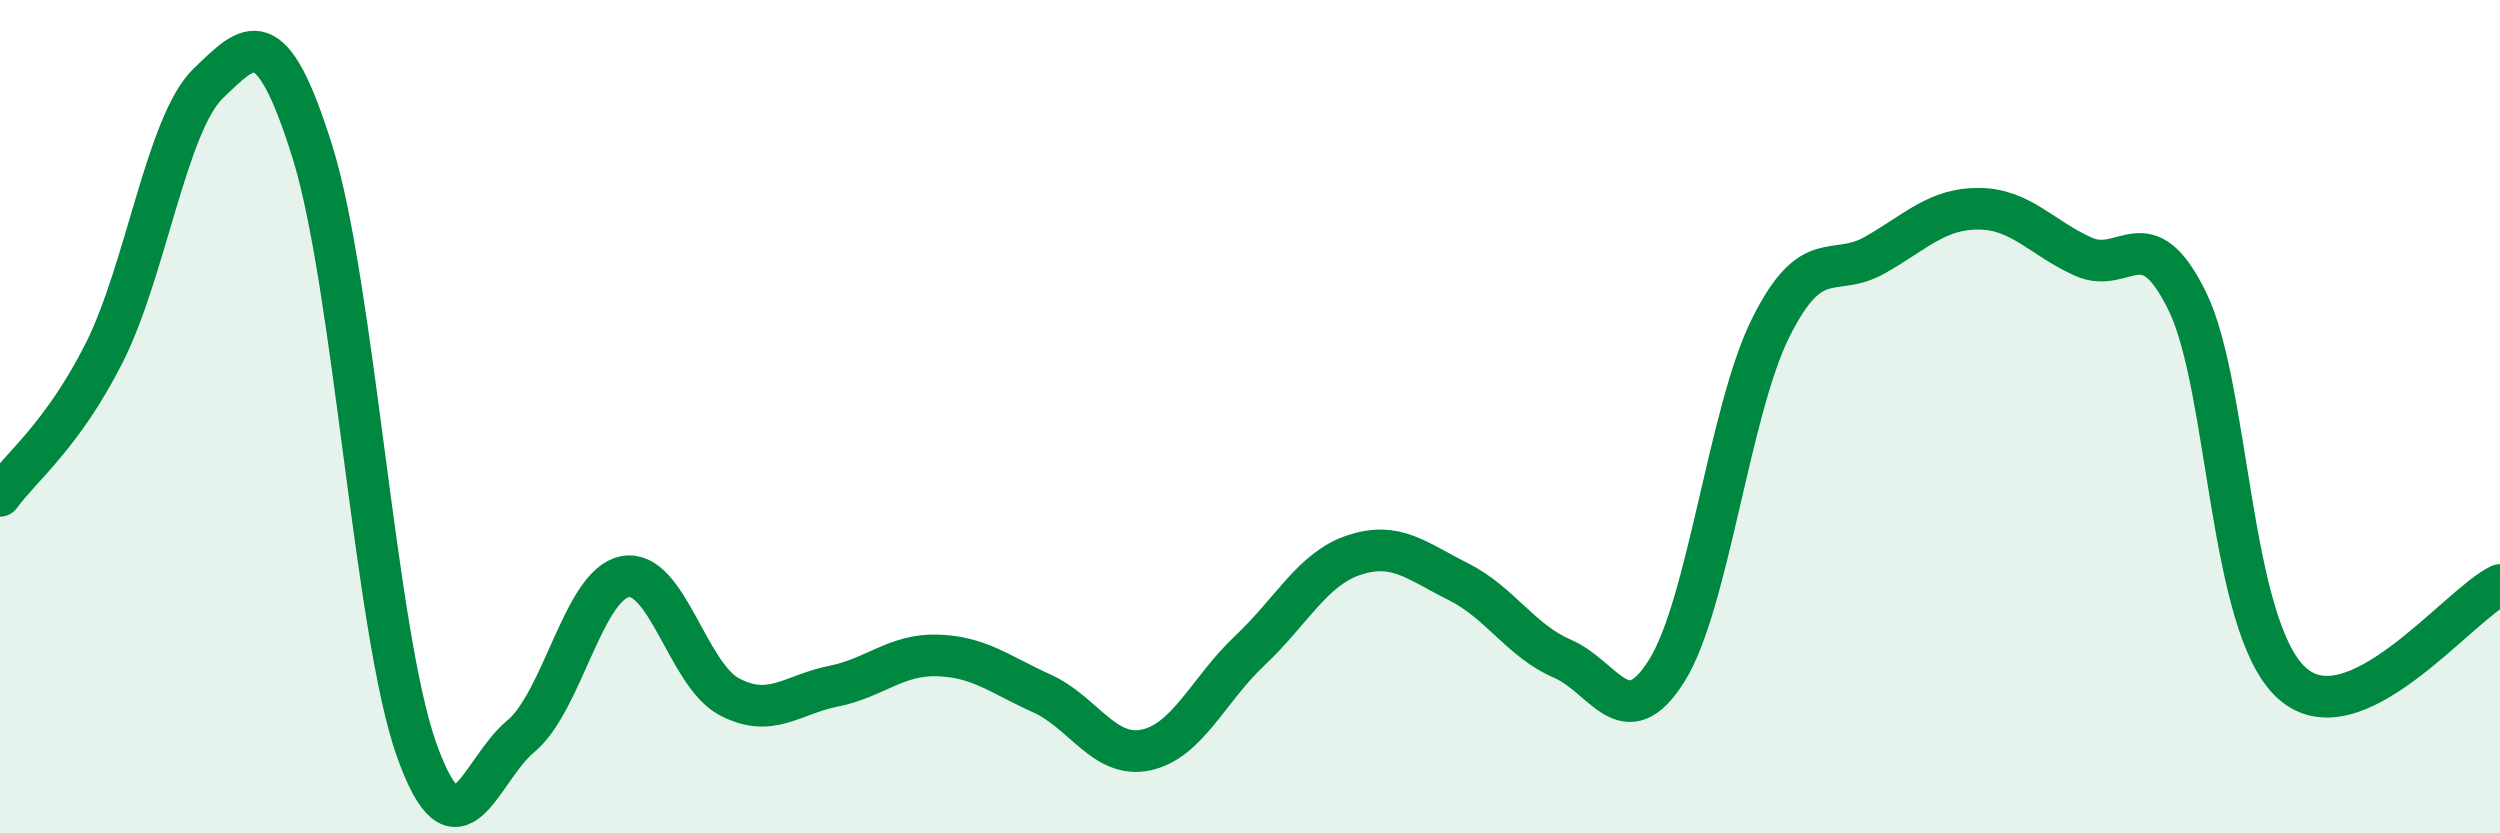 
    <svg width="60" height="20" viewBox="0 0 60 20" xmlns="http://www.w3.org/2000/svg">
      <path
        d="M 0,11.9 C 0.5,11.21 1.5,10.45 2.5,8.47 C 3.5,6.49 4,2.96 5,2 C 6,1.04 6.5,0.45 7.5,3.65 C 8.5,6.85 9,15.2 10,18 C 11,20.8 11.5,18.5 12.5,17.67 C 13.5,16.84 14,14.03 15,13.84 C 16,13.65 16.5,16.19 17.5,16.72 C 18.5,17.25 19,16.67 20,16.47 C 21,16.27 21.5,15.7 22.5,15.73 C 23.5,15.76 24,16.19 25,16.64 C 26,17.09 26.5,18.21 27.5,18 C 28.5,17.79 29,16.55 30,15.61 C 31,14.67 31.5,13.65 32.5,13.32 C 33.5,12.99 34,13.46 35,13.96 C 36,14.46 36.5,15.38 37.5,15.81 C 38.5,16.24 39,17.69 40,16.1 C 41,14.51 41.5,9.86 42.5,7.86 C 43.5,5.86 44,6.69 45,6.12 C 46,5.55 46.5,5 47.5,5.01 C 48.5,5.02 49,5.71 50,6.16 C 51,6.61 51.5,5.19 52.5,7.24 C 53.5,9.29 53.5,15.03 55,16.39 C 56.5,17.75 59,14.51 60,14.04L60 20L0 20Z"
        fill="#008740"
        opacity="0.1"
        stroke-linecap="round"
        stroke-linejoin="round"
      />
      <path
        d="M 0,11.9 C 0.5,11.21 1.5,10.45 2.5,8.47 C 3.5,6.49 4,2.96 5,2 C 6,1.04 6.5,0.45 7.5,3.65 C 8.5,6.85 9,15.2 10,18 C 11,20.8 11.5,18.5 12.5,17.67 C 13.5,16.84 14,14.03 15,13.84 C 16,13.65 16.5,16.19 17.5,16.72 C 18.5,17.25 19,16.67 20,16.47 C 21,16.27 21.5,15.7 22.5,15.73 C 23.5,15.76 24,16.19 25,16.64 C 26,17.09 26.5,18.21 27.5,18 C 28.5,17.79 29,16.55 30,15.61 C 31,14.67 31.5,13.65 32.5,13.32 C 33.5,12.99 34,13.46 35,13.96 C 36,14.46 36.5,15.38 37.5,15.81 C 38.5,16.24 39,17.69 40,16.1 C 41,14.51 41.5,9.86 42.5,7.86 C 43.5,5.86 44,6.69 45,6.12 C 46,5.55 46.5,5 47.5,5.01 C 48.5,5.02 49,5.71 50,6.16 C 51,6.61 51.5,5.19 52.5,7.24 C 53.5,9.29 53.5,15.03 55,16.39 C 56.5,17.75 59,14.51 60,14.04"
        stroke="#008740"
        stroke-width="1"
        fill="none"
        stroke-linecap="round"
        stroke-linejoin="round"
      />
    </svg>
  